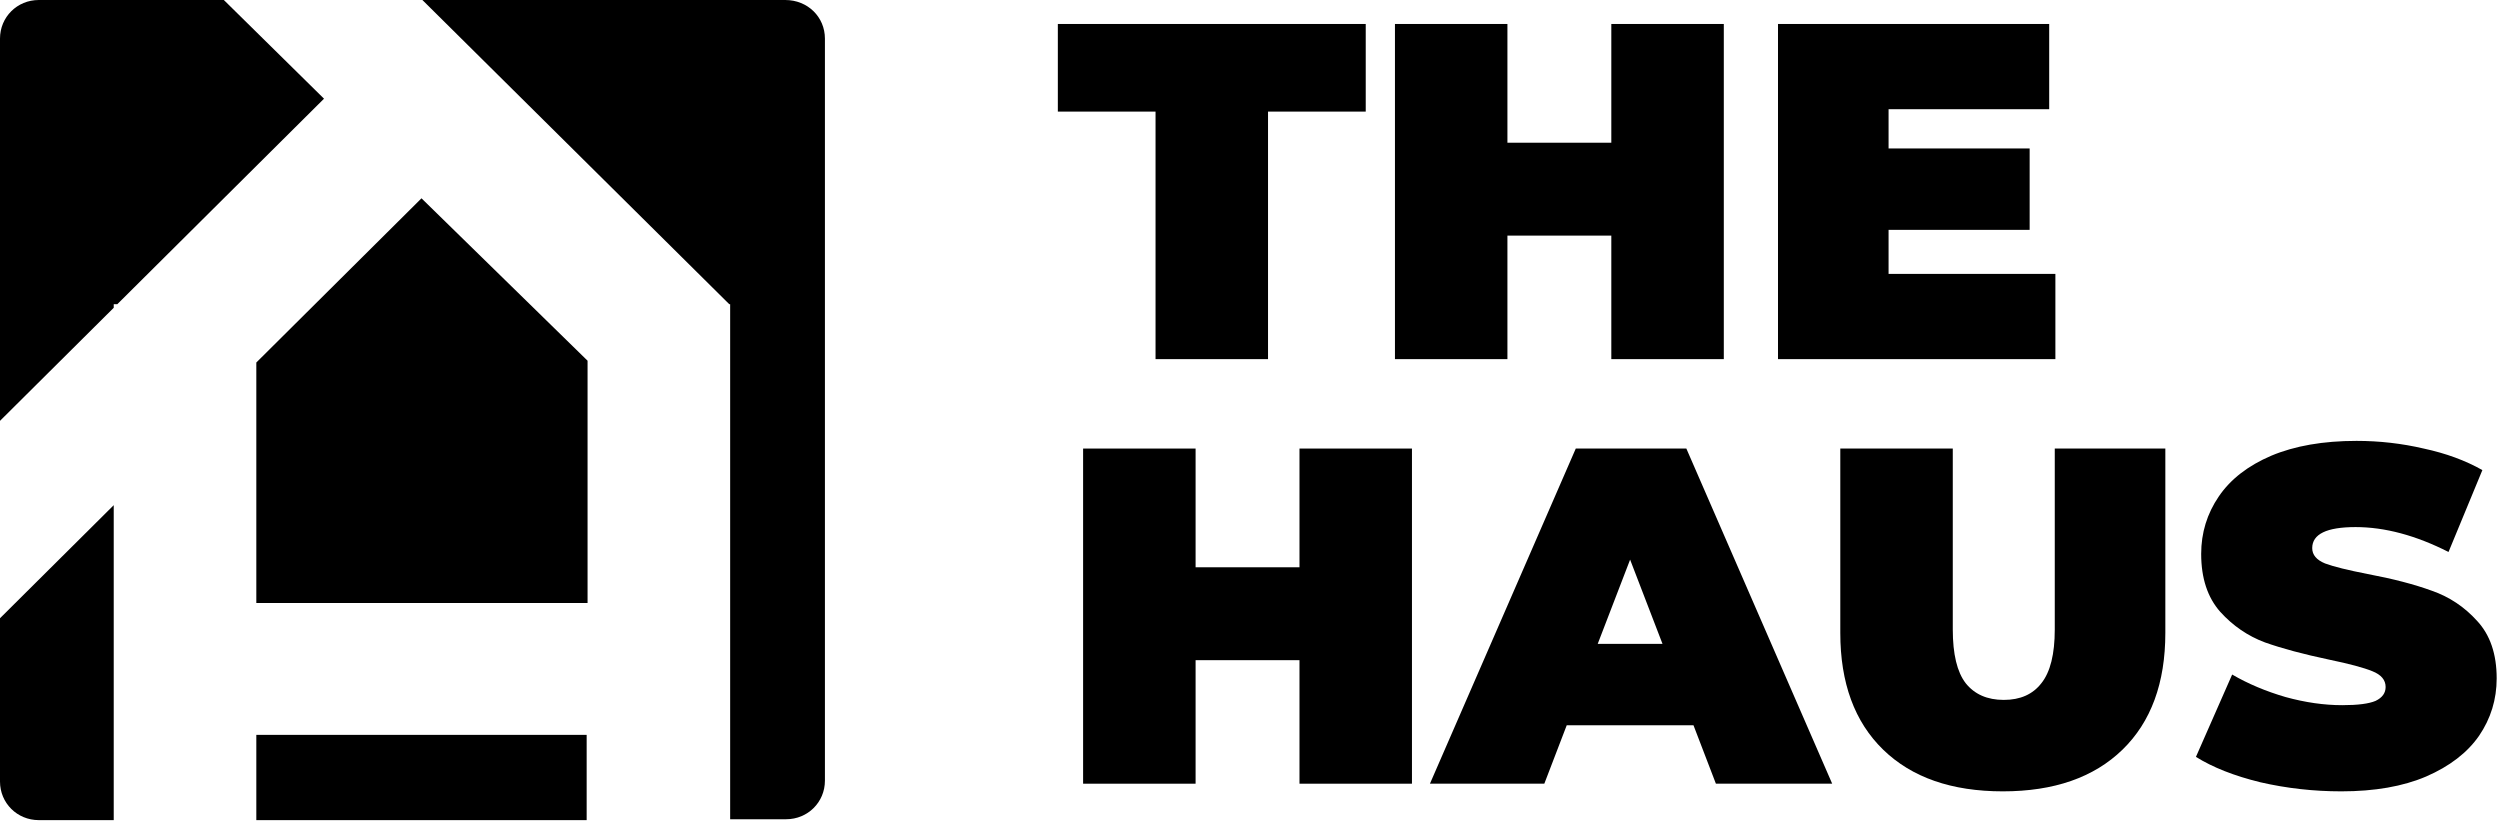 <svg width="161" height="53" viewBox="0 0 161 53" fill="none" xmlns="http://www.w3.org/2000/svg">
<g clip-path="url(#clip0)">
<path d="M0 39.815L7.324 32.533V52.816H2.499C1.104 52.816 0 51.718 0 50.331V39.815Z" fill="black"/>
<path d="M20.866 6.356L7.556 19.589H7.324V19.821L0 27.102V2.485C0 1.098 1.104 0 2.499 0H14.415L20.866 6.356Z" fill="black"/>
<path d="M37.781 47.327H16.507V52.816H37.781V47.327Z" fill="black"/>
<path d="M53.125 2.485V50.274C53.125 51.661 52.021 52.759 50.626 52.759H47.022V19.589H46.964L27.202 0H50.568C52.021 0 53.125 1.098 53.125 2.485Z" fill="black"/>
<path d="M16.507 38.832H37.839V23.23L27.144 12.771L16.507 23.346V38.832Z" fill="black"/>
</g>
<path d="M74.417 7.187H68.125V1.544H87.953V7.187H81.661V23.128H74.417V7.187Z" fill="black"/>
<path d="M111.013 1.544V23.128H103.769V15.173H97.078V23.128H89.835V1.544H97.078V9.191H103.769V1.544H111.013Z" fill="black"/>
<path d="M132.367 17.639V23.128H114.503V1.544H131.968V7.033H121.624V9.561H130.709V14.803H121.624V17.639H132.367Z" fill="black"/>
<path d="M90.93 28.887V50.47H83.687V42.515H76.996V50.47H69.752V28.887H76.996V36.533H83.687V28.887H90.93Z" fill="black"/>
<path d="M109.061 46.708H100.897L99.454 50.47H92.088L101.48 28.887H108.601L117.993 50.47H110.504L109.061 46.708ZM107.066 41.467L104.979 36.04L102.892 41.467H107.066Z" fill="black"/>
<path d="M128.982 50.963C125.687 50.963 123.119 50.069 121.278 48.281C119.436 46.492 118.515 43.985 118.515 40.758V28.887H125.759V40.542C125.759 42.124 126.035 43.276 126.588 43.995C127.161 44.714 127.979 45.074 129.043 45.074C130.107 45.074 130.915 44.714 131.468 43.995C132.041 43.276 132.327 42.124 132.327 40.542V28.887H139.448V40.758C139.448 43.985 138.527 46.492 136.686 48.281C134.844 50.069 132.276 50.963 128.982 50.963Z" fill="black"/>
<path d="M150.779 50.963C148.999 50.963 147.26 50.768 145.562 50.377C143.884 49.966 142.503 49.422 141.418 48.743L143.751 43.44C144.774 44.036 145.92 44.519 147.188 44.889C148.457 45.239 149.675 45.413 150.841 45.413C151.844 45.413 152.56 45.321 152.989 45.136C153.419 44.93 153.634 44.632 153.634 44.242C153.634 43.789 153.348 43.45 152.775 43.224C152.222 42.998 151.301 42.751 150.012 42.484C148.355 42.135 146.974 41.765 145.869 41.374C144.764 40.963 143.802 40.305 142.983 39.401C142.165 38.476 141.756 37.232 141.756 35.67C141.756 34.313 142.134 33.08 142.891 31.97C143.648 30.86 144.774 29.987 146.268 29.349C147.782 28.712 149.613 28.393 151.762 28.393C153.235 28.393 154.678 28.558 156.089 28.887C157.522 29.195 158.78 29.658 159.865 30.274L157.685 35.547C155.578 34.478 153.583 33.944 151.7 33.944C149.838 33.944 148.907 34.396 148.907 35.3C148.907 35.732 149.183 36.061 149.736 36.287C150.288 36.492 151.199 36.718 152.468 36.965C154.105 37.273 155.486 37.633 156.611 38.044C157.737 38.435 158.709 39.082 159.527 39.987C160.366 40.891 160.786 42.124 160.786 43.687C160.786 45.043 160.407 46.277 159.65 47.387C158.893 48.476 157.757 49.35 156.243 50.007C154.749 50.645 152.928 50.963 150.779 50.963Z" fill="black"/>
<defs>
<clipPath id="clip0">
<rect width="53.125" height="52.816" fill="white"/>
</clipPath>
</defs>
</svg>
